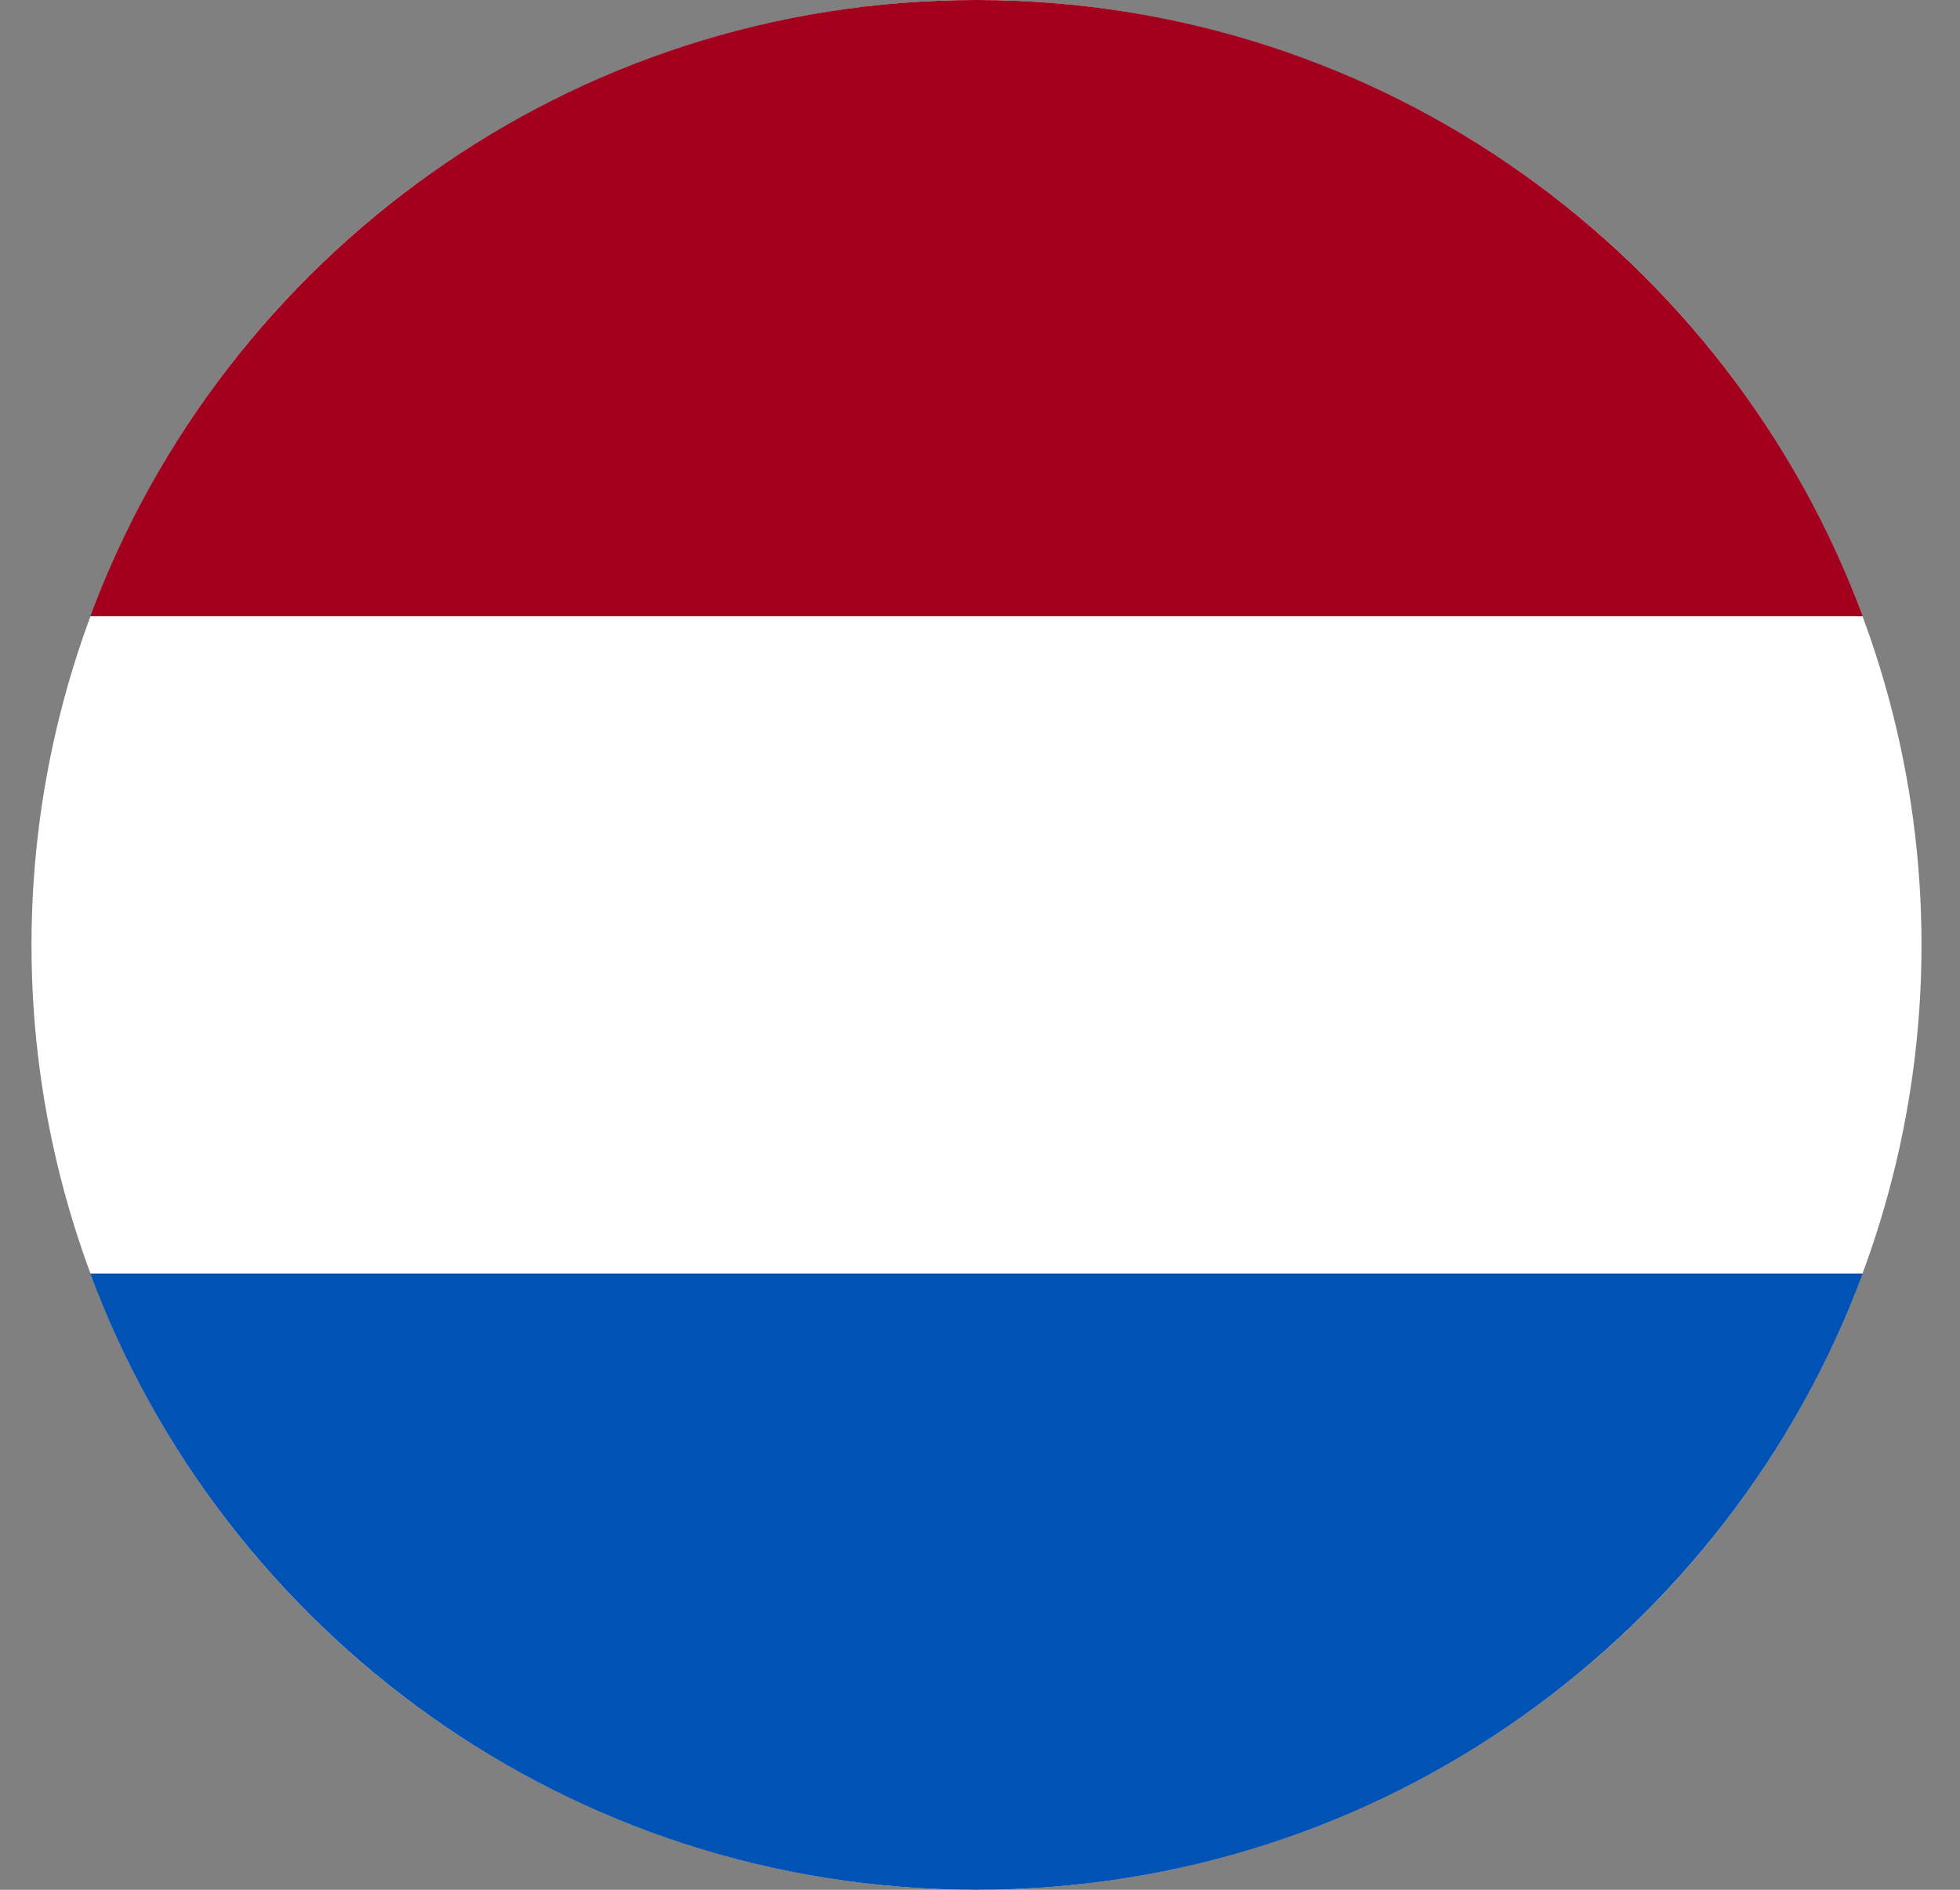 <?xml version="1.0" encoding="utf-8"?>
<!-- Generator: Adobe Illustrator 15.0.0, SVG Export Plug-In . SVG Version: 6.00 Build 0)  -->
<!DOCTYPE svg PUBLIC "-//W3C//DTD SVG 1.1//EN" "http://www.w3.org/Graphics/SVG/1.1/DTD/svg11.dtd">
<svg version="1.1" id="Layer_1" xmlns="http://www.w3.org/2000/svg" xmlns:xlink="http://www.w3.org/1999/xlink" x="0px" y="0px"
	 width="93.333px" height="90px" viewBox="108.5 0 93.333 90" enable-background="new 108.5 0 93.333 90" xml:space="preserve">
<rect x="108.5" y="0" width="93.333" height="90" fill="#808080" stroke="none"/>
<circle fill="#FFFFFF" cx="155" cy="45" r="45"/>
<path fill="#A2001D" d="M155,0c-19.349,0-35.843,12.212-42.201,29.348h84.402C190.843,12.212,174.349,0,155,0z"/>
<path fill="#0052B4" d="M155,90c19.349,0,35.843-12.212,42.201-29.348h-84.402C119.157,77.788,135.651,90,155,90z"/>
</svg>
